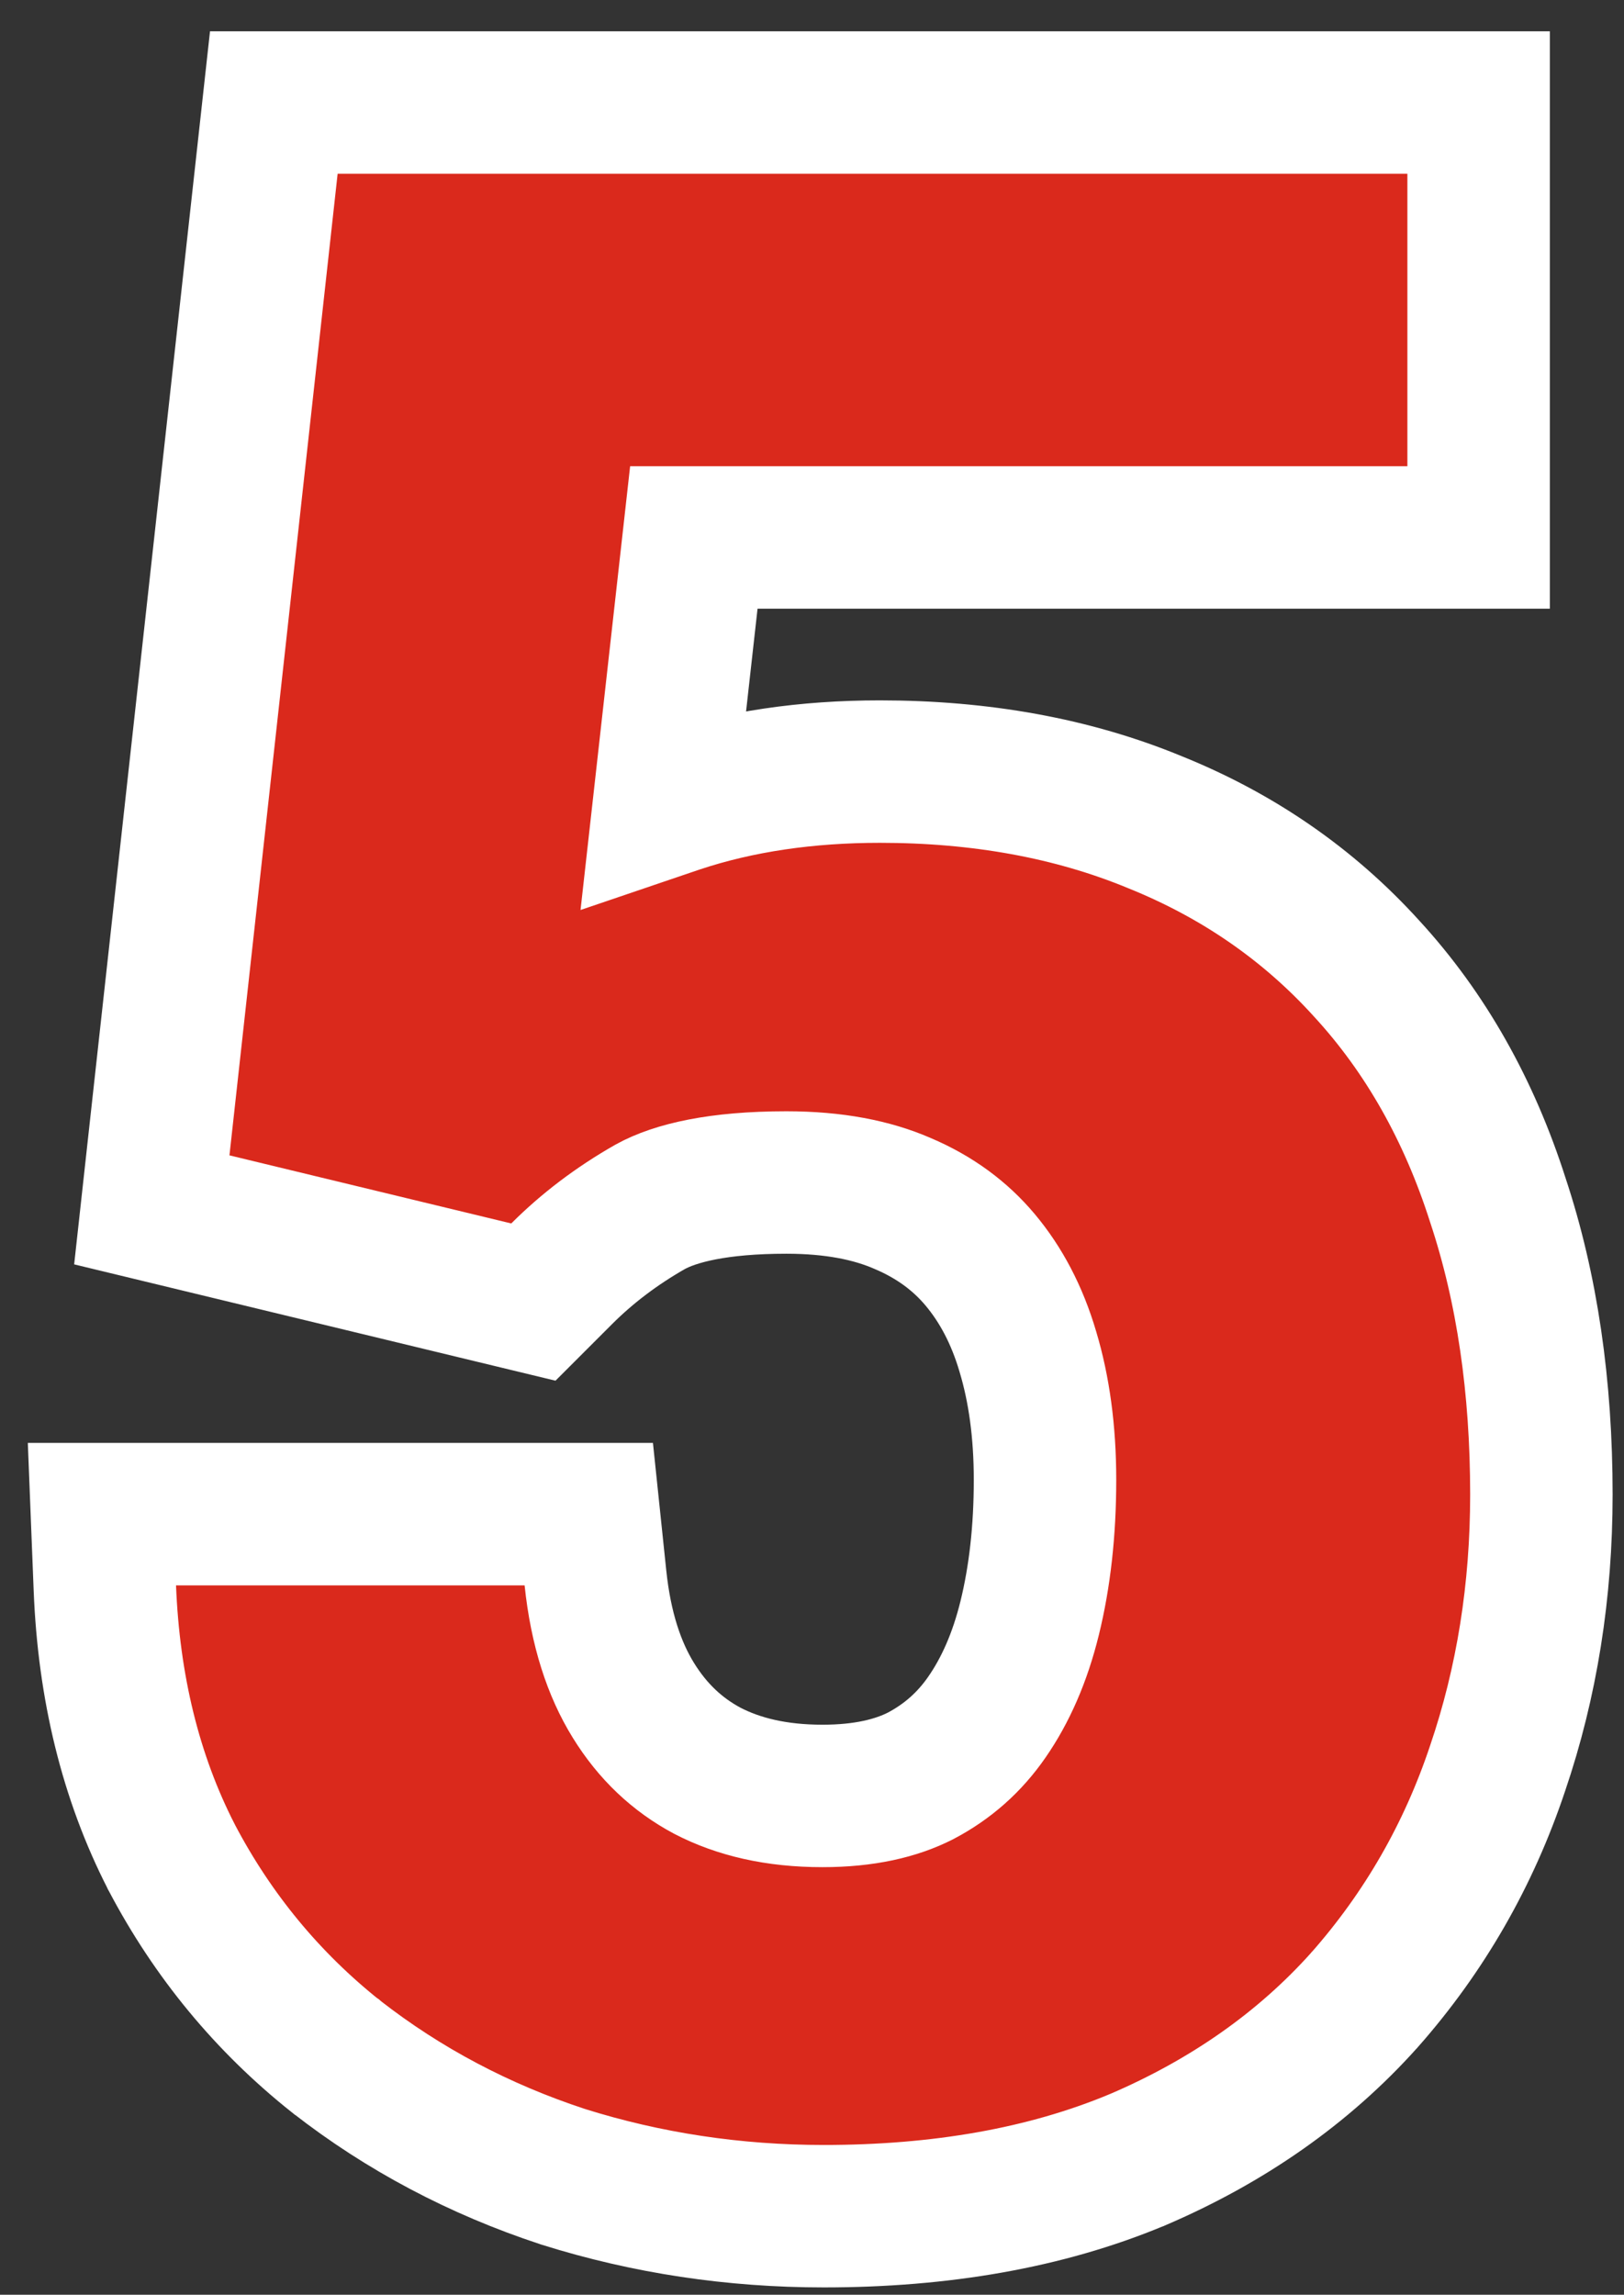 <svg width="46" height="65" viewBox="0 0 46 65" fill="none" xmlns="http://www.w3.org/2000/svg">
<rect x="0" y="0" width="46" height="65" fill="#333333" stroke="none"/>
<path d="M14.007 36.616L15.108 36.882L15.908 36.082C16.629 35.361 17.463 34.727 18.42 34.182C19.126 33.793 20.343 33.495 22.274 33.495C23.624 33.495 24.701 33.713 25.555 34.084L25.562 34.087L25.57 34.09C26.48 34.478 27.198 35.011 27.764 35.686C28.35 36.386 28.807 37.242 29.115 38.288L29.115 38.288L29.118 38.299C29.431 39.343 29.6 40.544 29.6 41.918C29.6 43.369 29.451 44.668 29.167 45.826C28.889 46.959 28.476 47.885 27.954 48.638C27.461 49.351 26.841 49.9 26.075 50.303C25.386 50.654 24.483 50.871 23.296 50.871C21.982 50.871 20.914 50.613 20.036 50.158C19.183 49.702 18.488 49.05 17.939 48.16C17.397 47.283 17.018 46.15 16.866 44.697L16.677 42.889H14.86H4.986H2.887L2.97 44.986C3.081 47.782 3.694 50.334 4.856 52.599L4.86 52.608L4.865 52.617C6.027 54.828 7.582 56.712 9.519 58.252L9.527 58.257L9.534 58.263C11.438 59.747 13.575 60.876 15.931 61.652L15.944 61.656L15.958 61.661C18.328 62.405 20.79 62.775 23.333 62.775C26.638 62.775 29.612 62.264 32.206 61.181L32.215 61.178L32.224 61.174C34.761 60.086 36.916 58.586 38.644 56.656L38.649 56.65L38.654 56.645C40.347 54.726 41.603 52.536 42.419 50.091C43.251 47.648 43.66 45.059 43.66 42.334C43.66 39.29 43.26 36.501 42.426 33.992C41.617 31.458 40.385 29.256 38.707 27.432C37.059 25.613 35.054 24.233 32.721 23.292C30.373 22.32 27.761 21.856 24.922 21.856C22.857 21.856 20.938 22.131 19.187 22.713C19.057 22.755 18.928 22.797 18.802 22.84L19.653 15.224H39.865H41.882V13.206V4.922V2.904H39.865H9.564H7.756L7.558 4.701L4.494 32.505L4.3 34.27L6.025 34.687L14.007 36.616Z" fill="#DA291C" stroke="white" stroke-width="4.035"/>
</svg>
